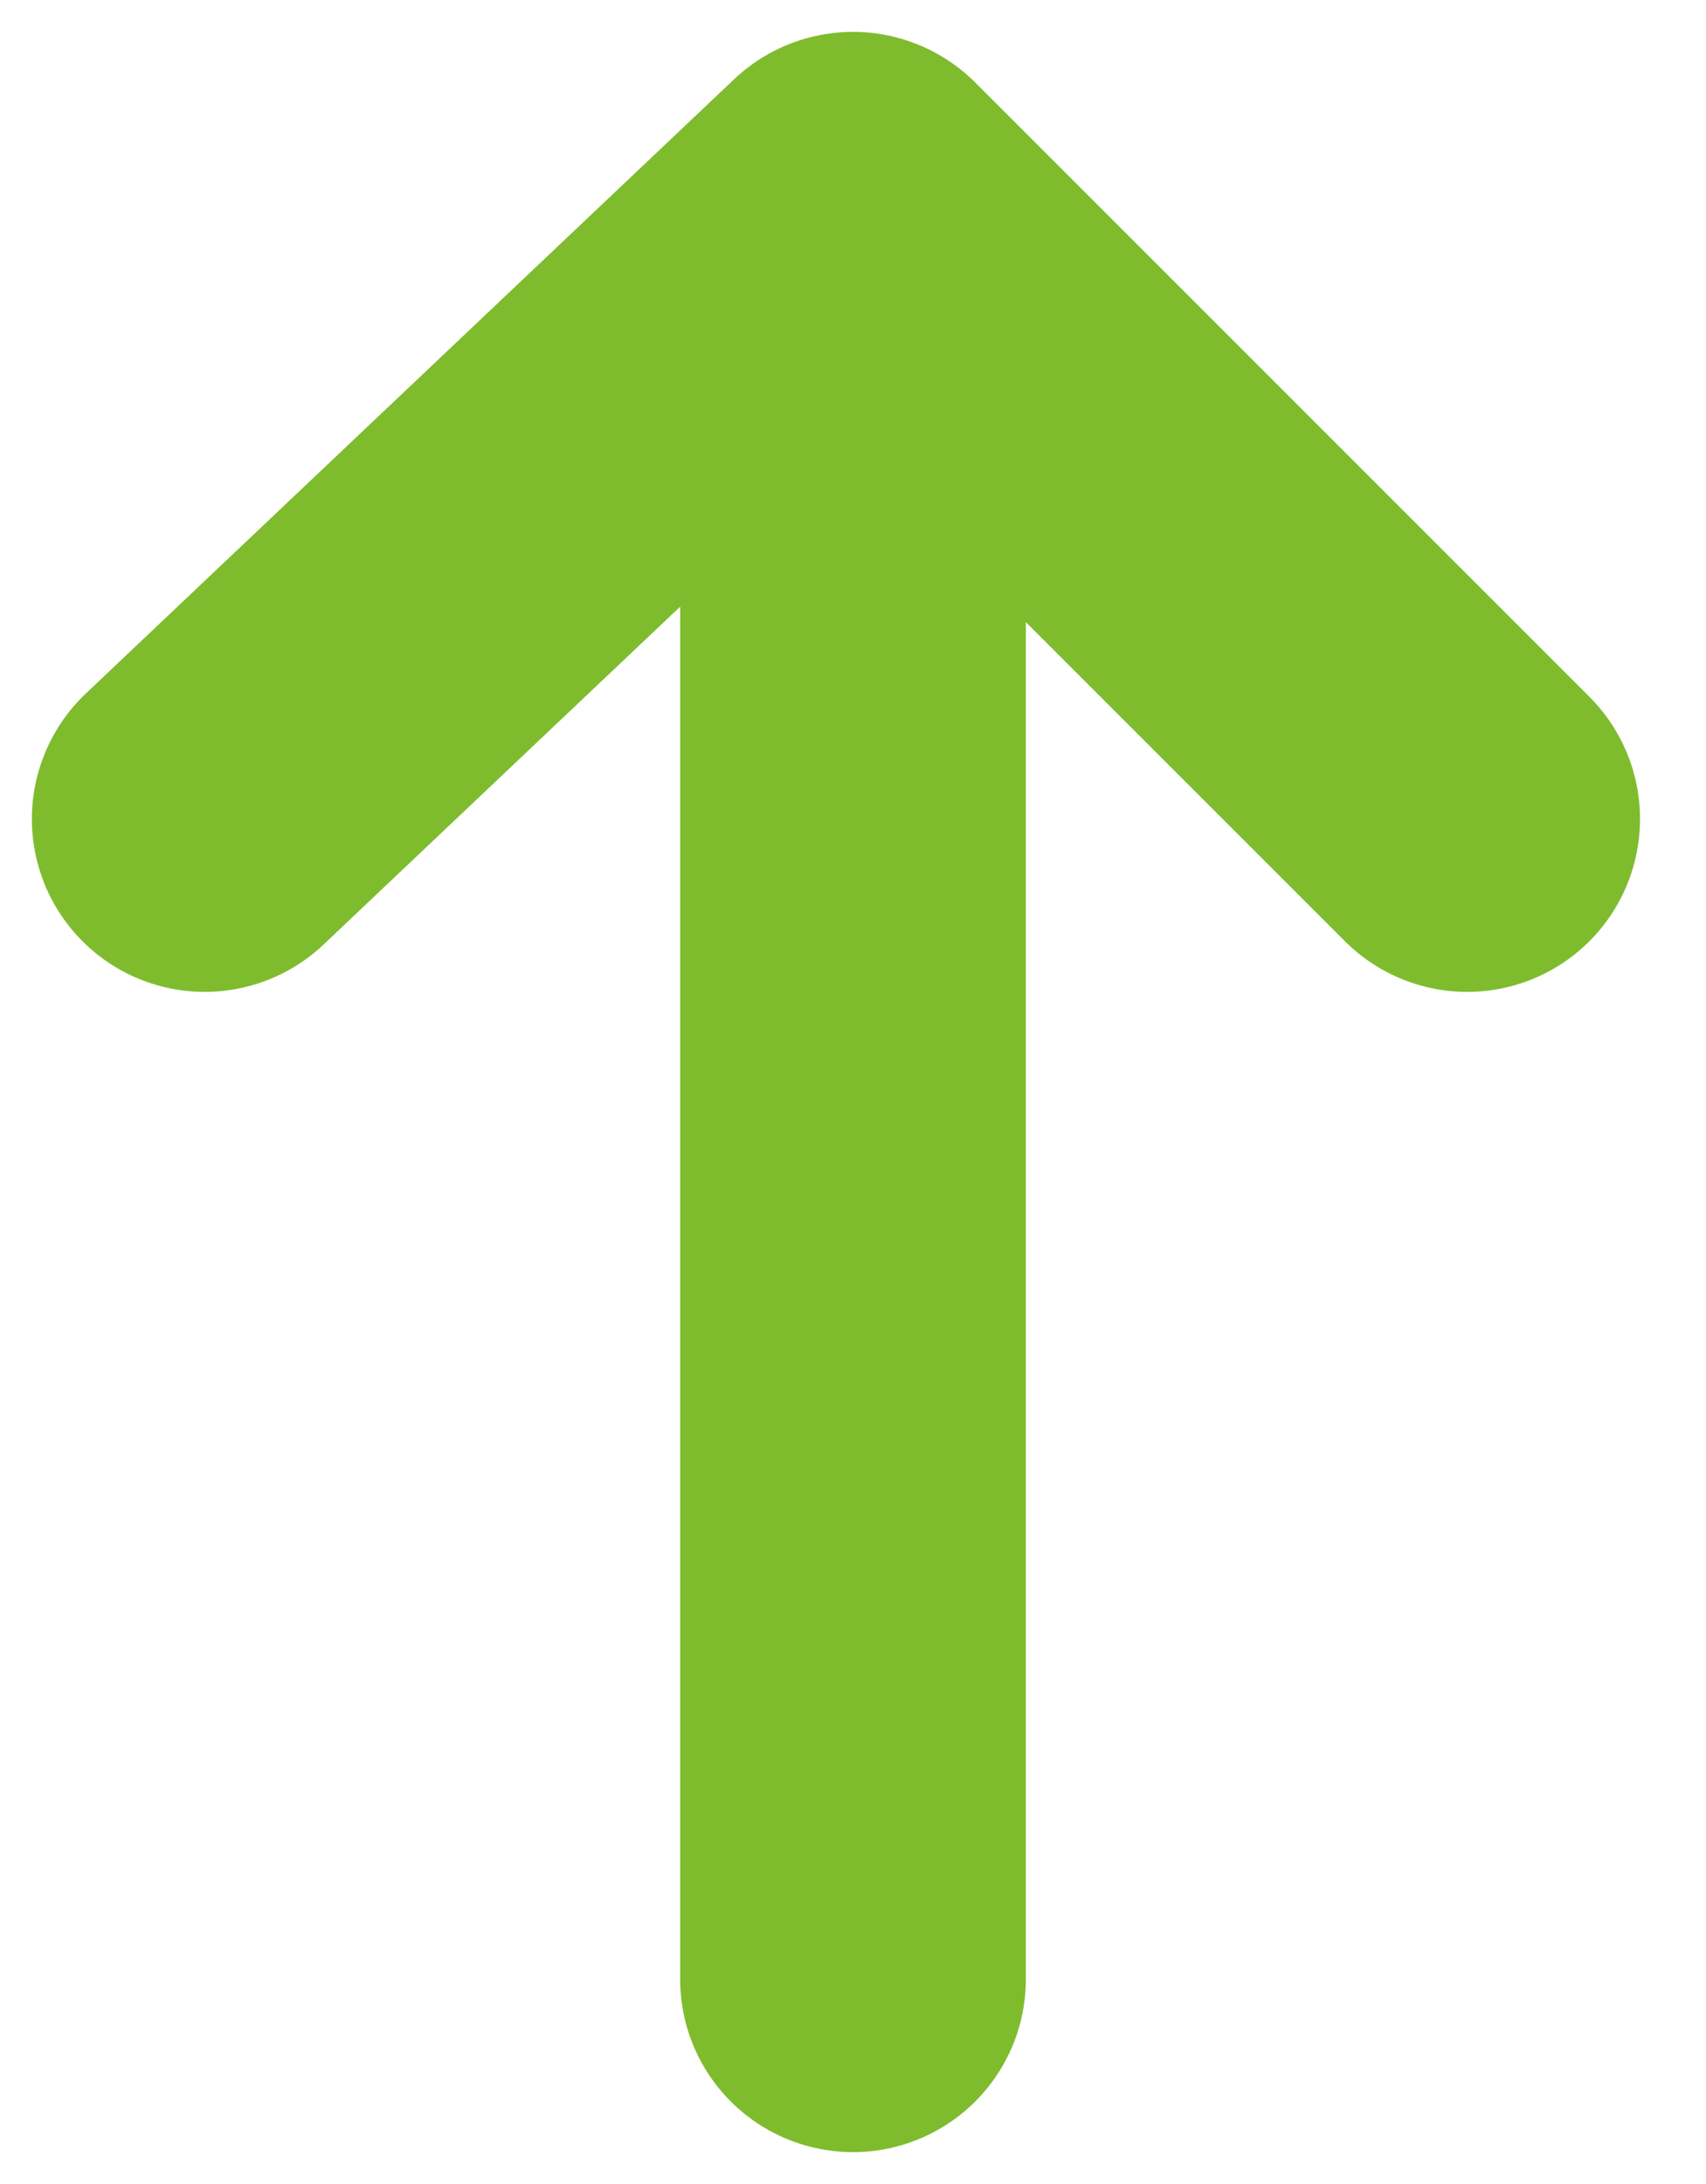 <svg xmlns="http://www.w3.org/2000/svg" width="25" height="32" viewBox="0 0 25 32" fill="none">
<path d="M12.5 29V3M12.5 3L21.5 12M12.5 3L3 12" stroke="#7EBC2E" stroke-width="5.066" stroke-linecap="round" stroke-linejoin="round"/>
</svg>